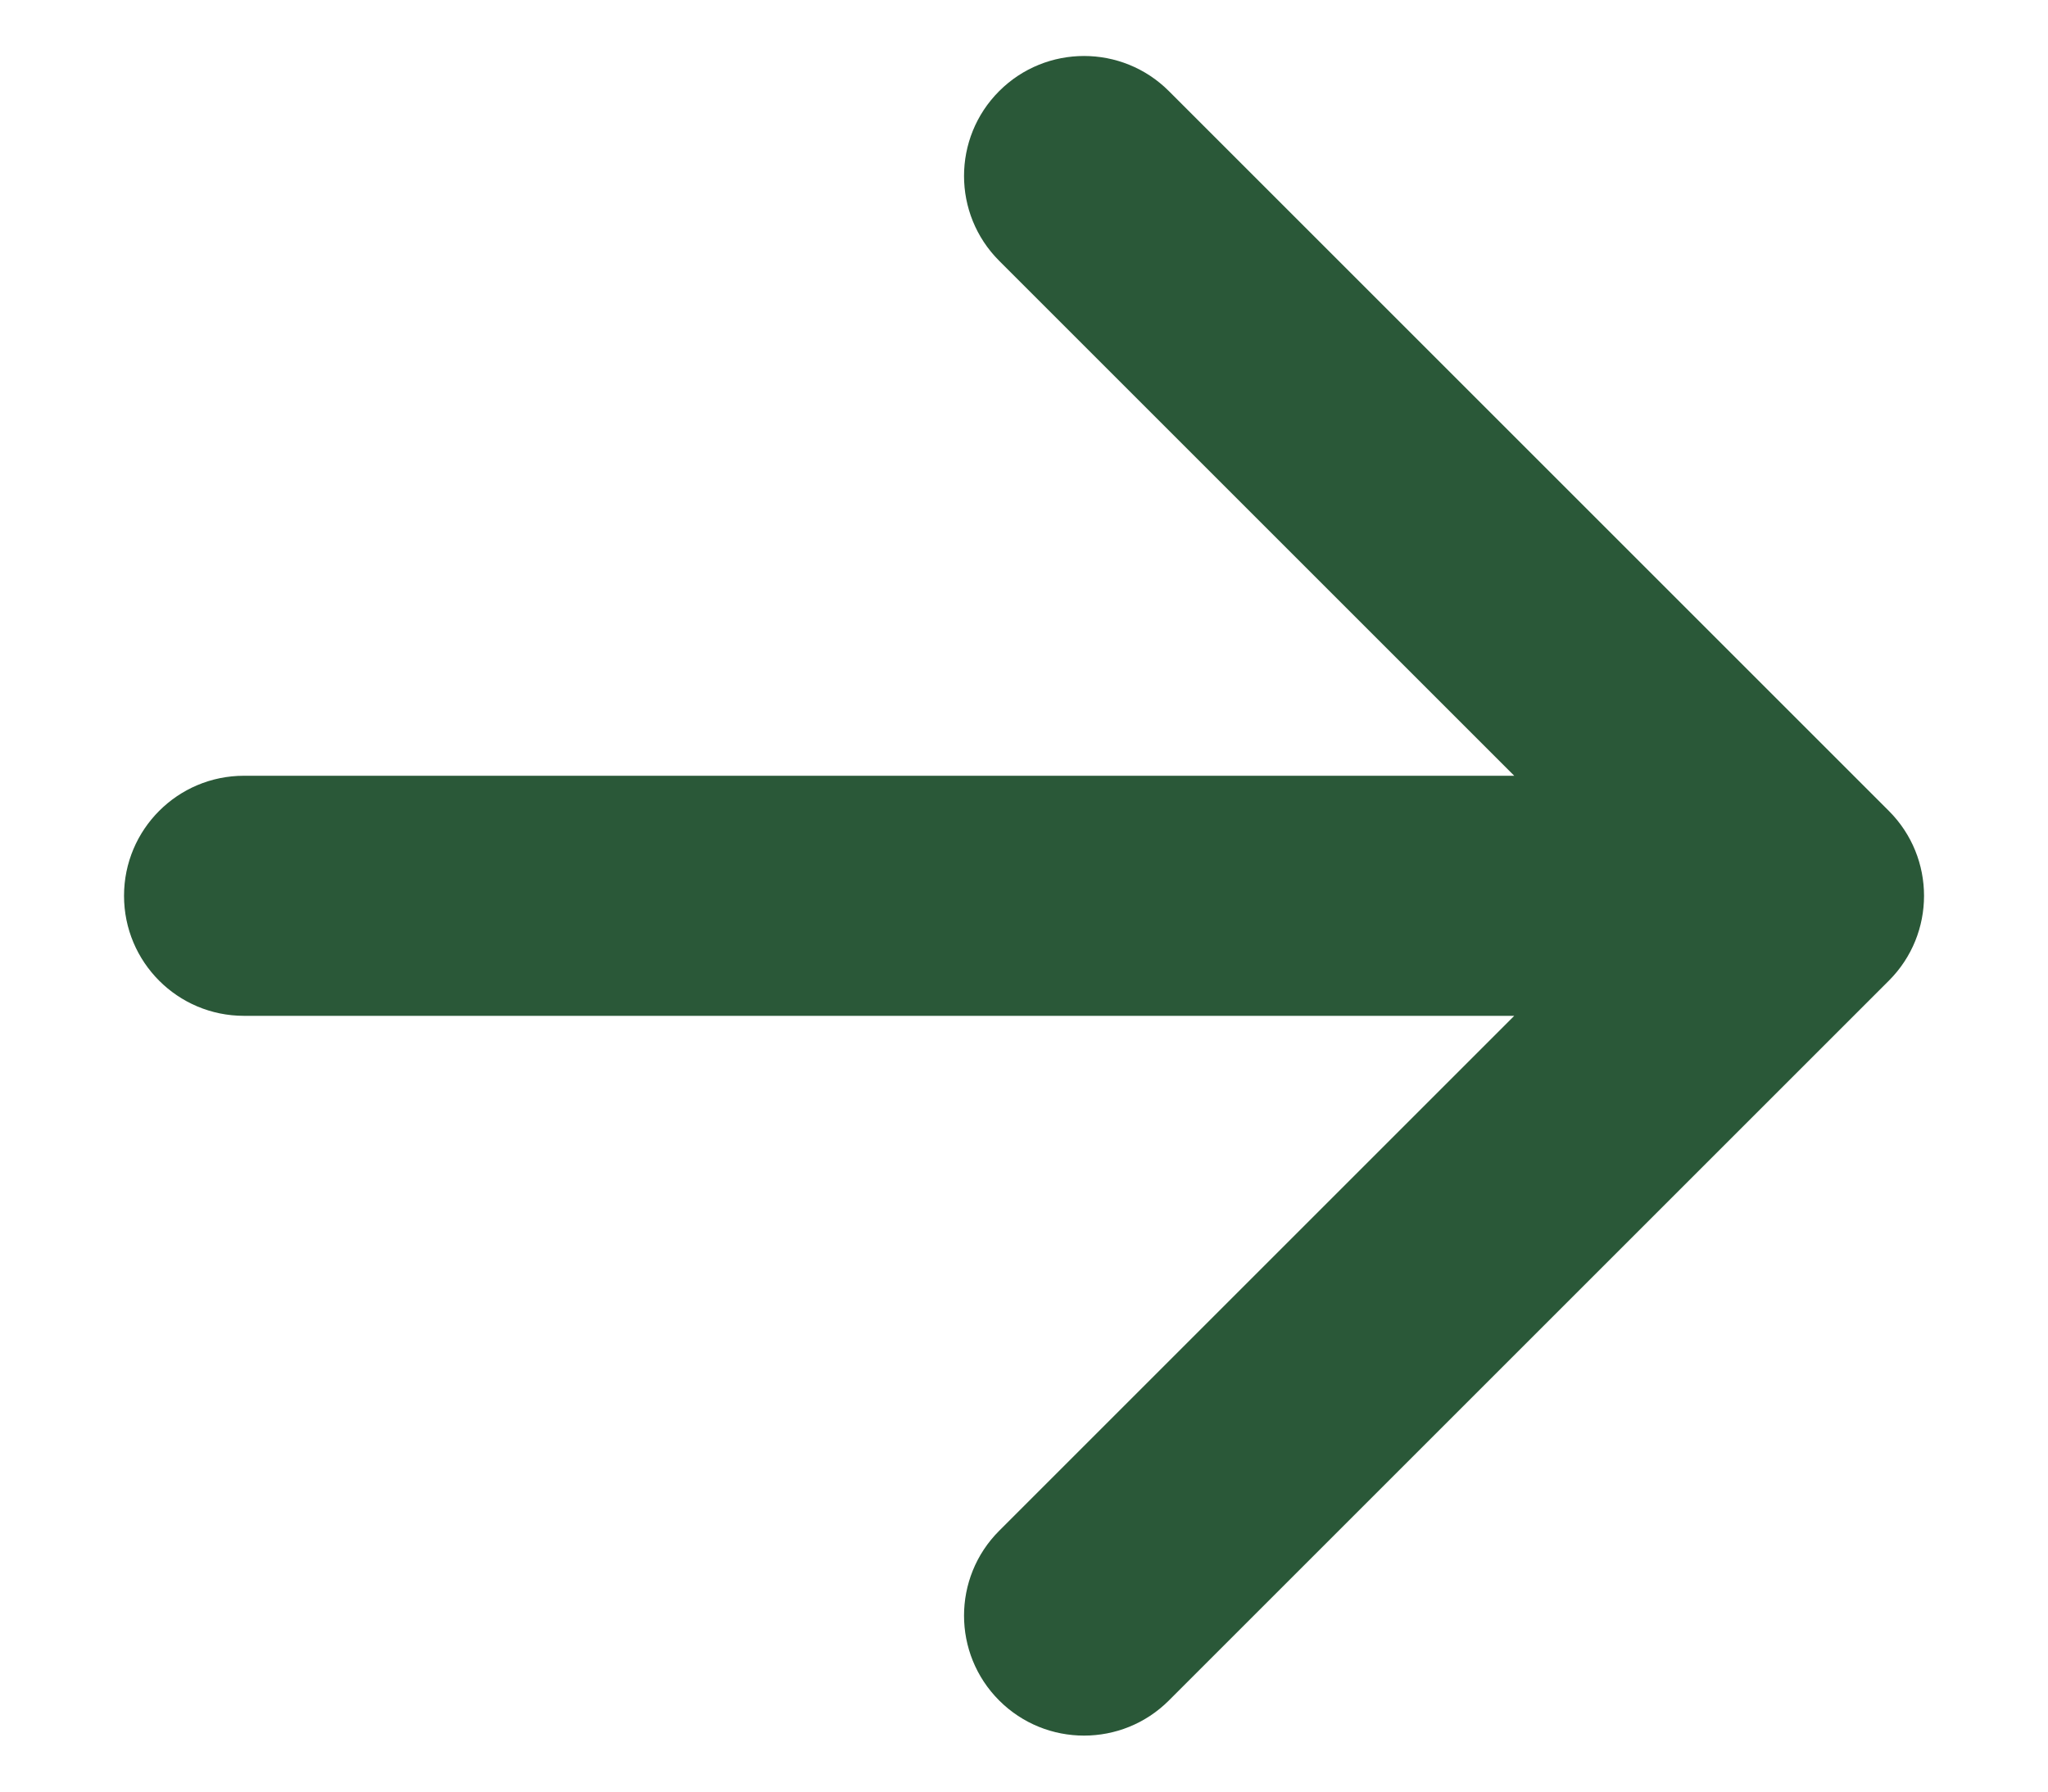 <svg width="16" height="14" viewBox="0 0 16 14" fill="none" xmlns="http://www.w3.org/2000/svg">
<path fill-rule="evenodd" clip-rule="evenodd" d="M7.806 0.712C8.172 0.346 8.766 0.346 9.132 0.712L14.757 6.337C15.123 6.703 15.123 7.297 14.757 7.663L9.132 13.288C8.766 13.654 8.172 13.654 7.806 13.288C7.44 12.922 7.44 12.328 7.806 11.962L11.83 7.938H1.906C1.388 7.938 0.969 7.518 0.969 7C0.969 6.482 1.388 6.062 1.906 6.062H11.83L7.806 2.038C7.44 1.672 7.44 1.078 7.806 0.712Z" fill="#2A5838"/>
</svg>
